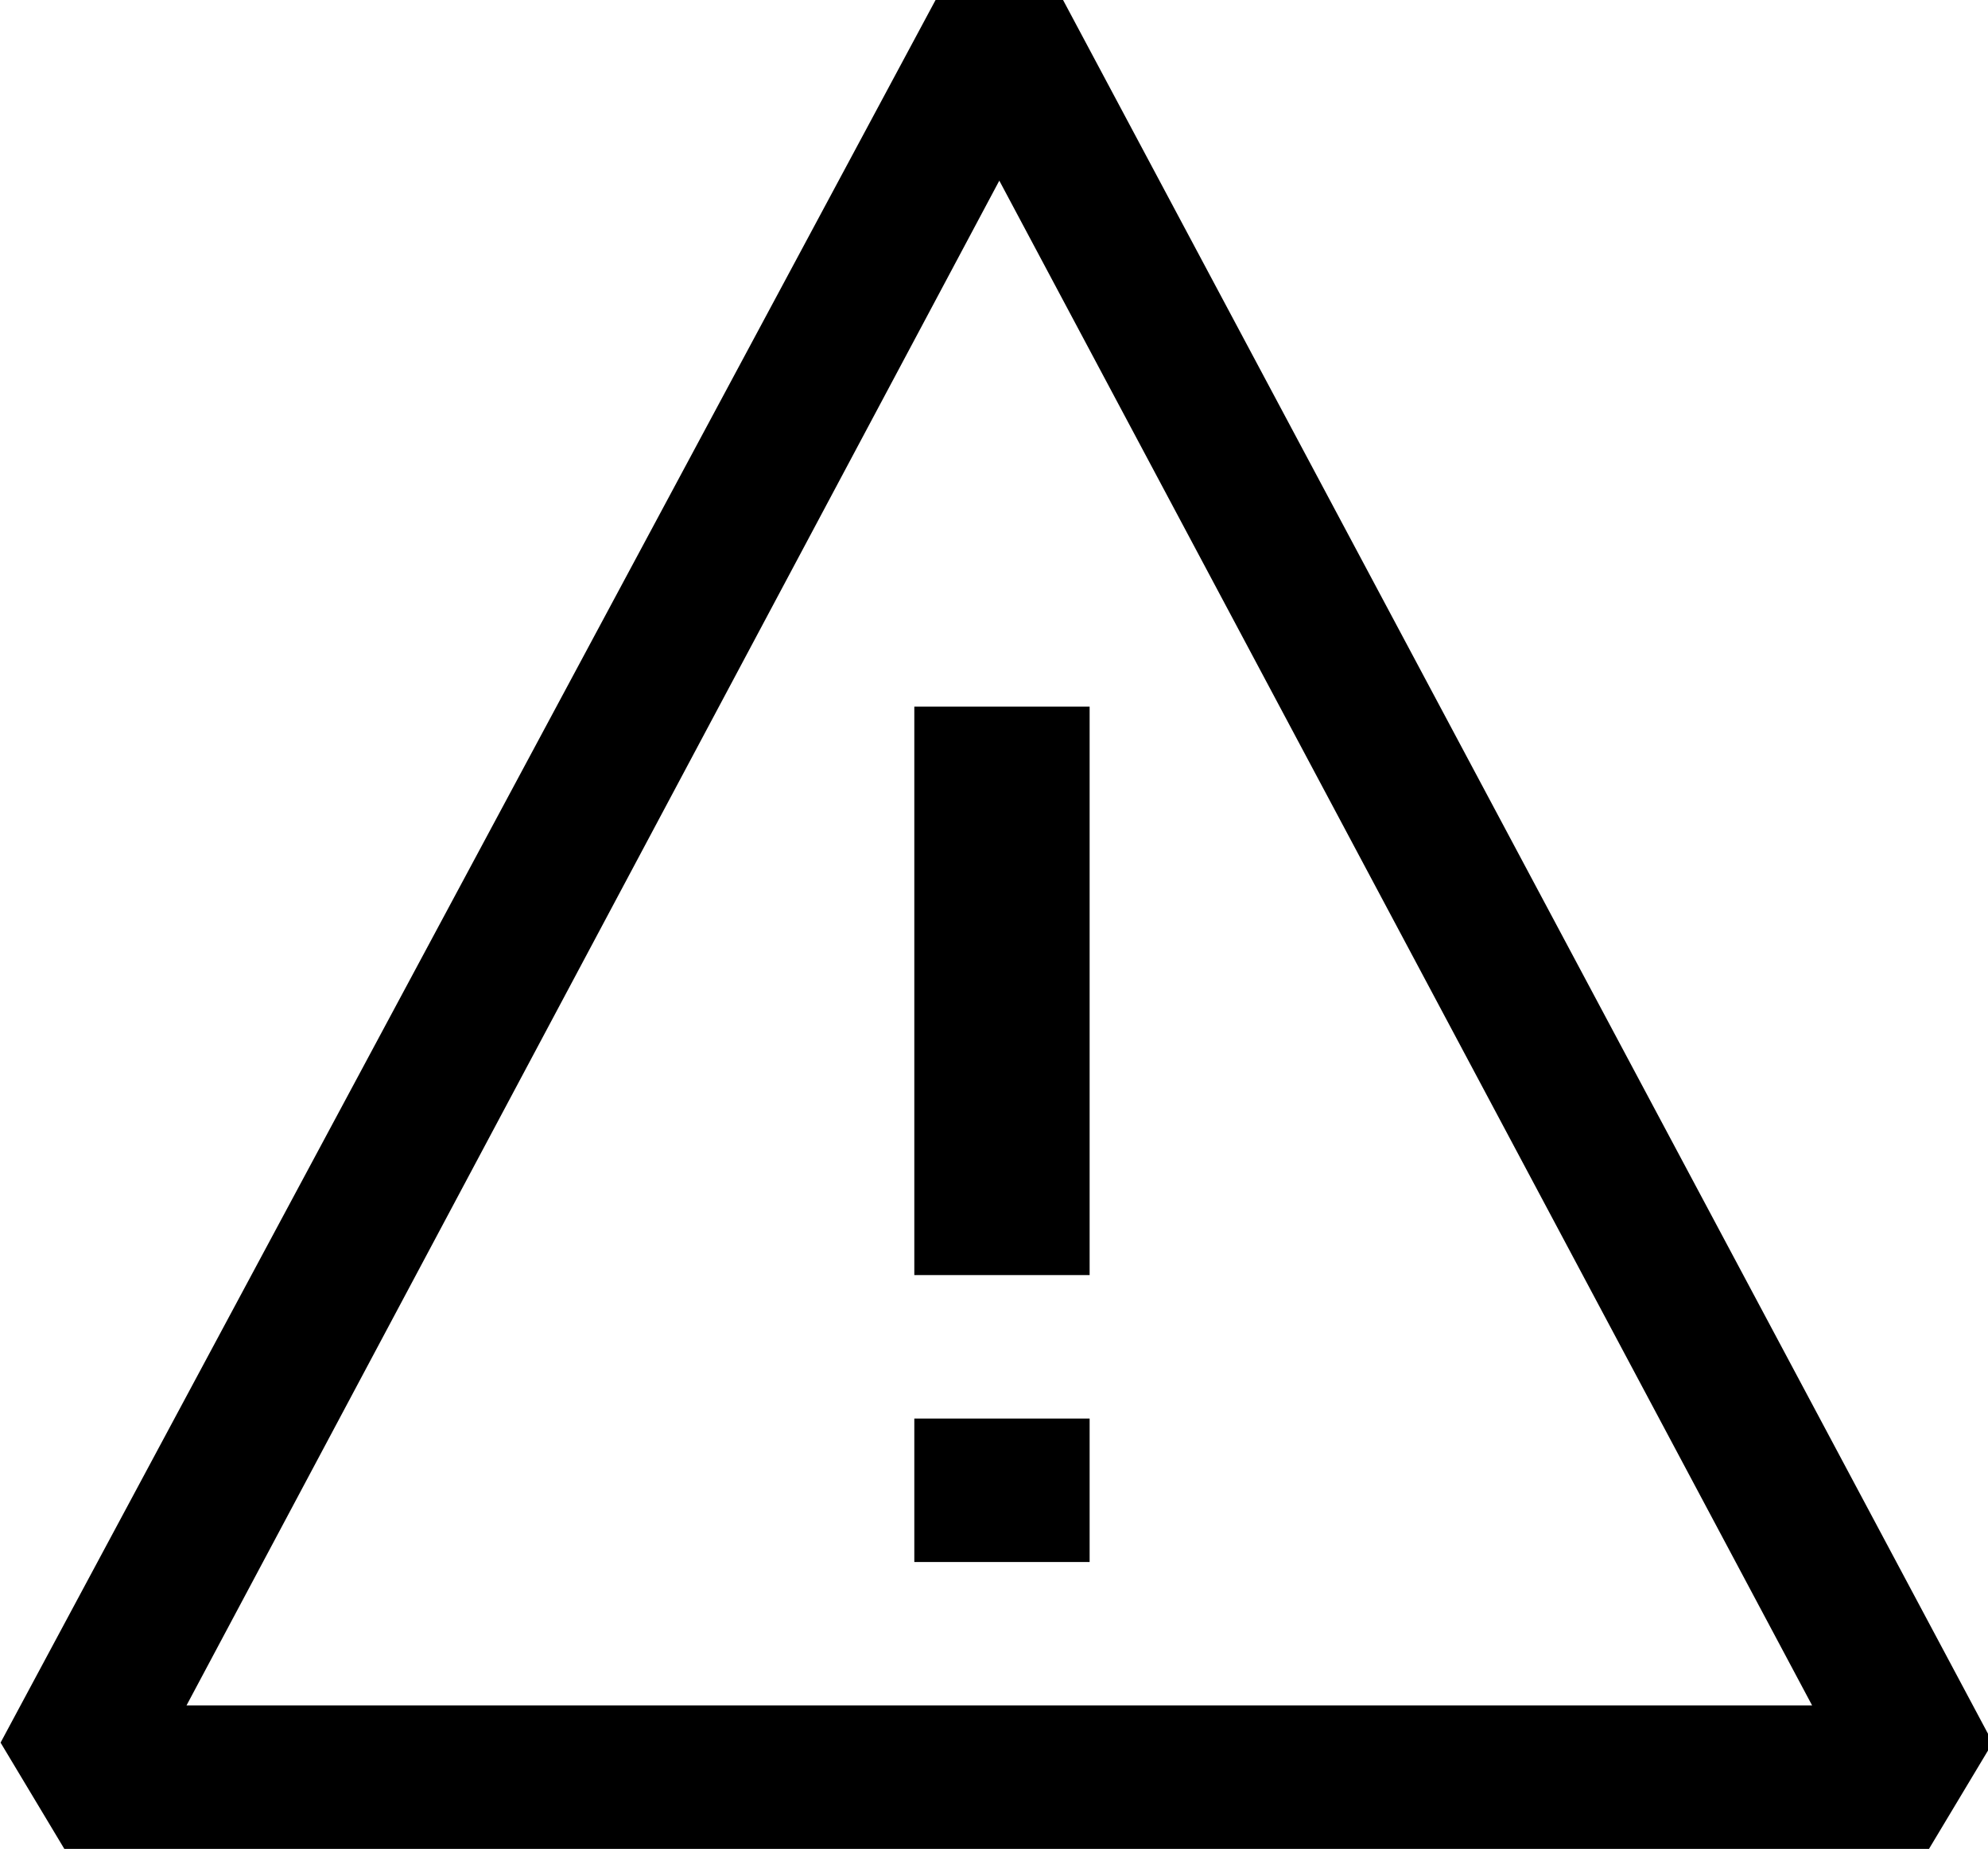 <?xml version="1.0" encoding="UTF-8"?>
<!DOCTYPE svg PUBLIC "-//W3C//DTD SVG 1.1//EN" "http://www.w3.org/Graphics/SVG/1.1/DTD/svg11.dtd">
<!-- Creator: CorelDRAW -->
<svg xmlns="http://www.w3.org/2000/svg" xml:space="preserve" width="12.347mm" height="11.482mm" version="1.1" style="shape-rendering:geometricPrecision; text-rendering:geometricPrecision; image-rendering:optimizeQuality; fill-rule:evenodd; clip-rule:evenodd"
viewBox="0 0 3.74 3.48"
 xmlns:xlink="http://www.w3.org/1999/xlink"
 xmlns:xodm="http://www.corel.com/coreldraw/odm/2003">
 <defs>
  <style type="text/css">
   <![CDATA[
    .fil0 {fill:black}
   ]]>
  </style>
 </defs>
 <g id="Layer_x0020_1">
  <path class="fil0" d="M1.76 0l0.24 0 1.75 3.28 -0.12 0.2 -3.51 0 -0.12 -0.2 1.76 -3.28zm0.12 0.34l-1.53 2.87 3.06 0 -1.53 -2.87zm0.17 2.6l0 -0.27 -0.33 0 0 0.27 0.33 -0zm-0.33 -0.54l0 -1.07 0.33 0 0 1.07 -0.33 0z"/>
 </g>
</svg>
